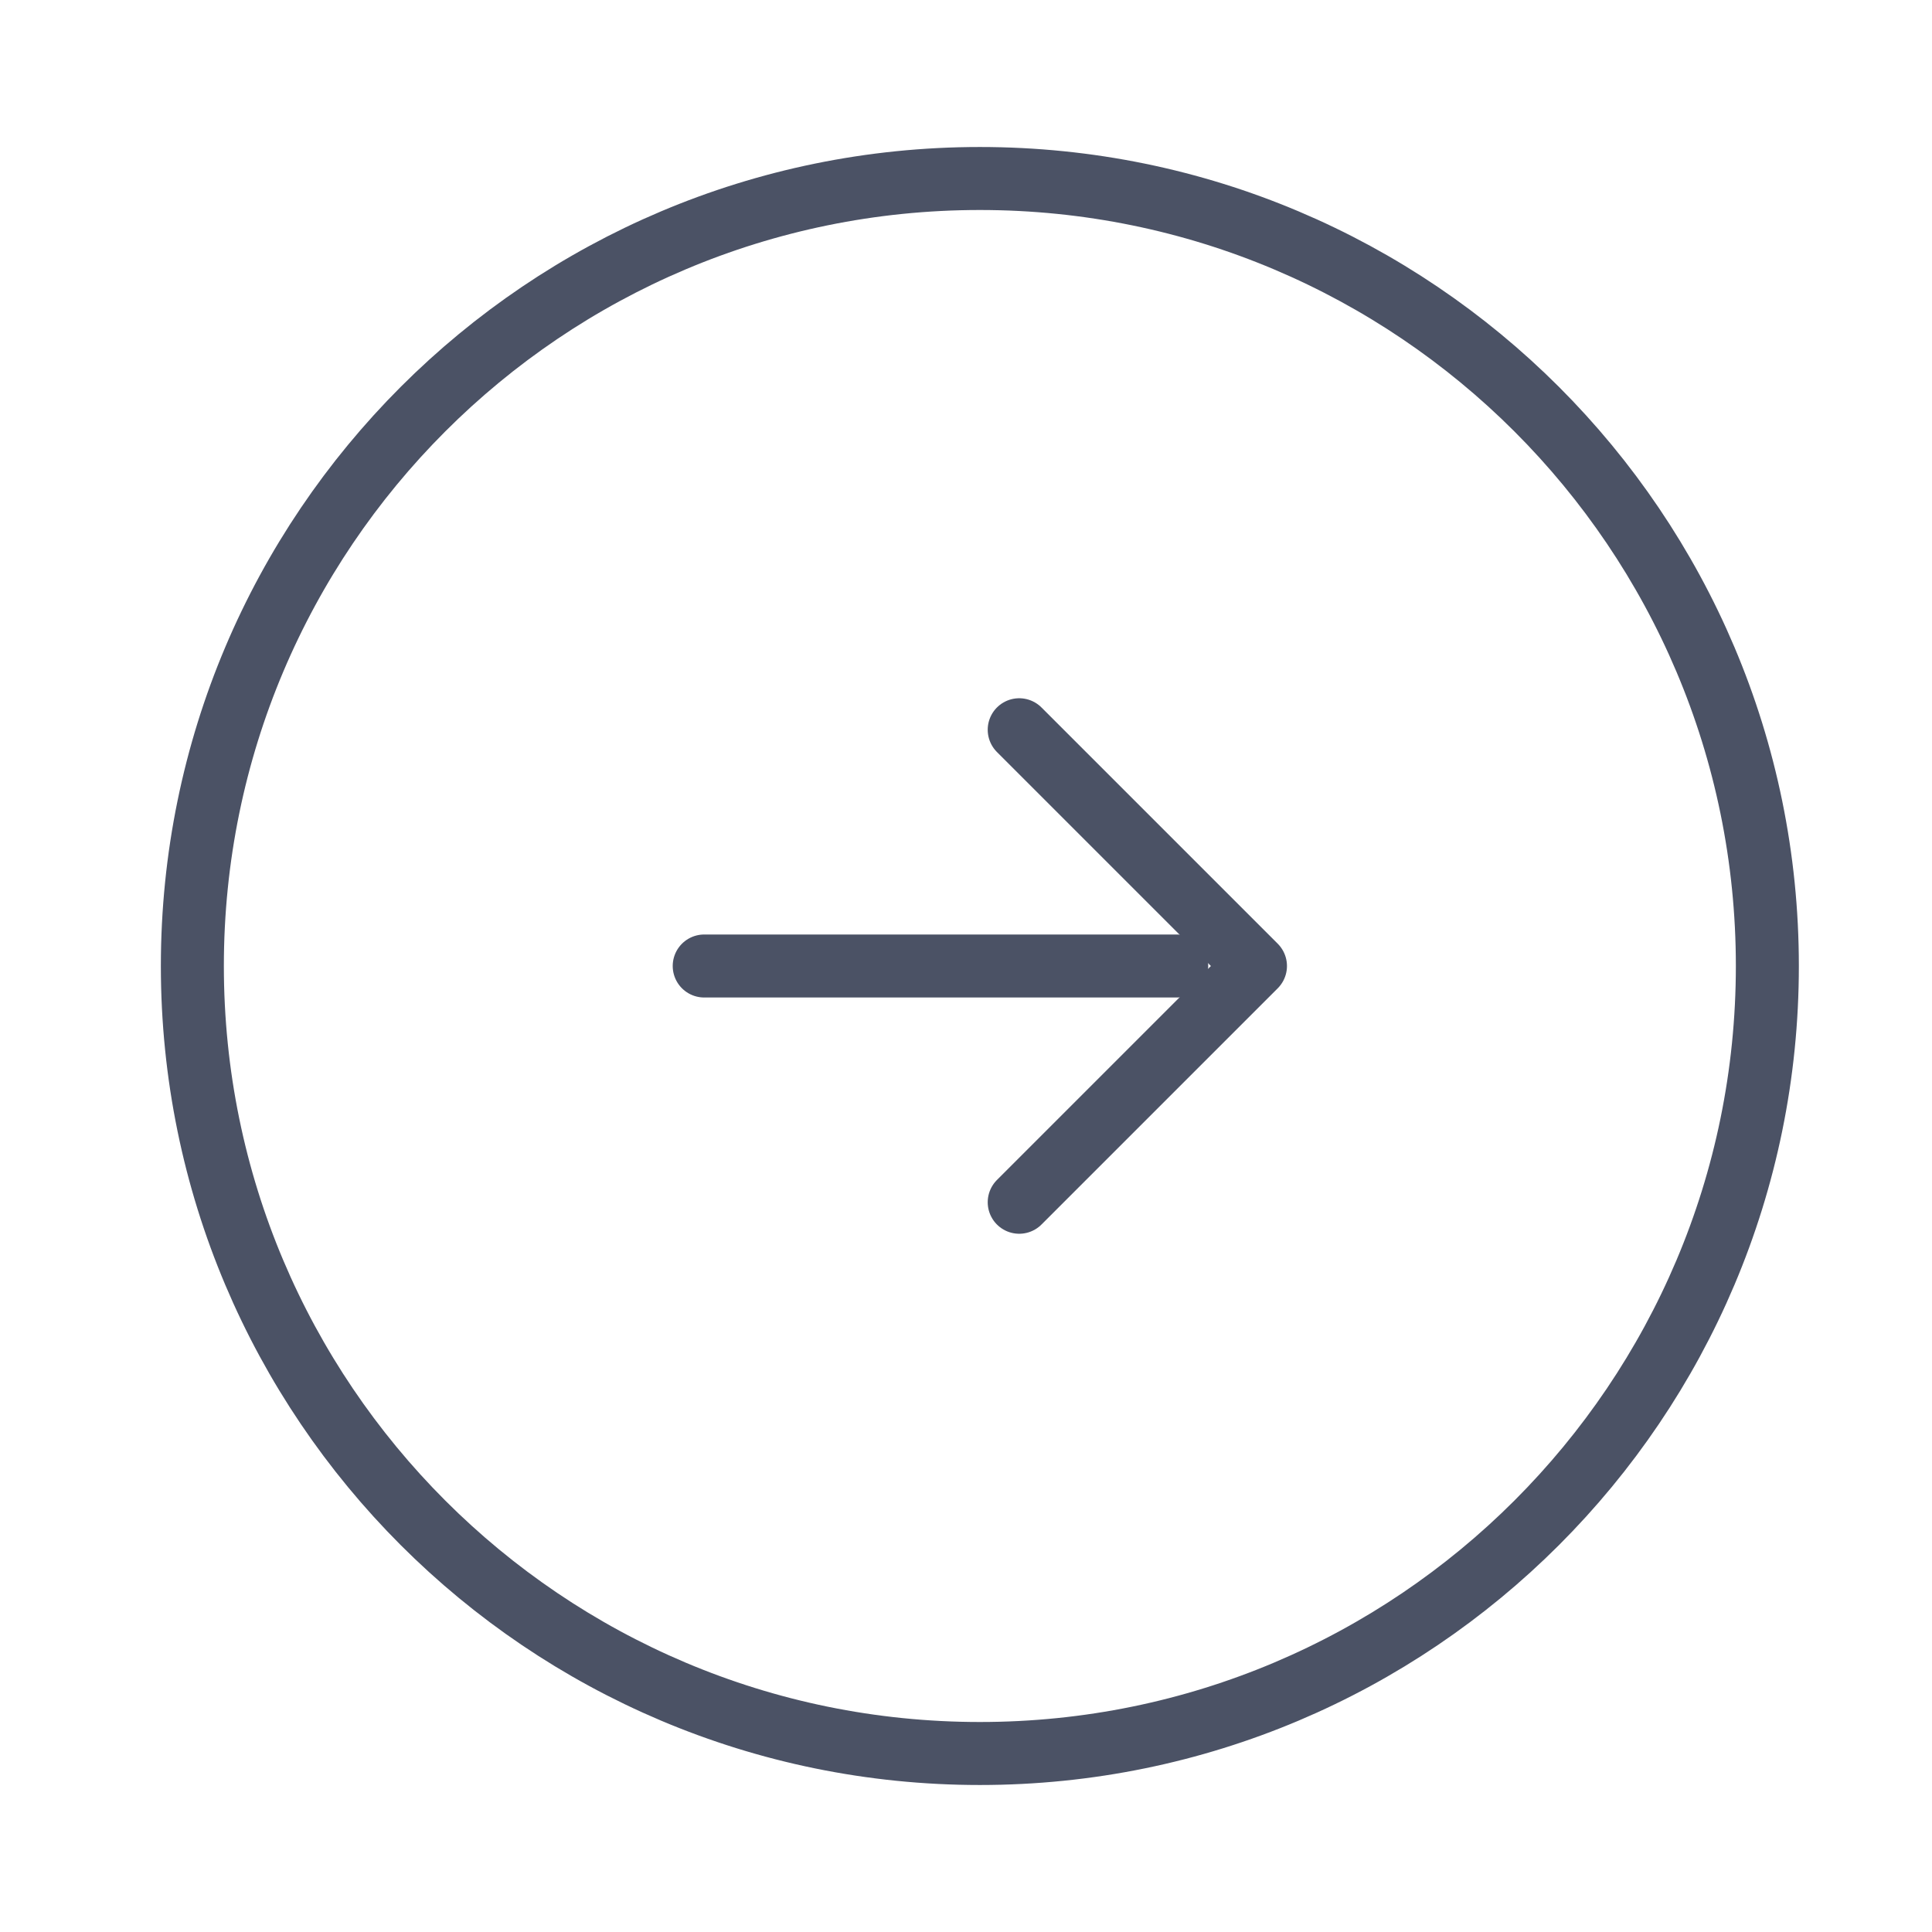 <svg width="46" height="46" fill="none" xmlns="http://www.w3.org/2000/svg"><path d="M23.33 41.75c10.354 0 18.75-8.395 18.75-18.75S33.683 4.25 23.33 4.25C12.973 4.25 4.58 12.645 4.58 23s8.394 18.75 18.75 18.75ZM16.767 23h11.25" stroke="#4B5265" stroke-width="1.5" stroke-linecap="round" stroke-linejoin="round"/><path d="M24.267 28.625 29.892 23l-5.625-5.625" stroke="#4B5265" stroke-width="1.5" stroke-linecap="round" stroke-linejoin="round"/></svg>